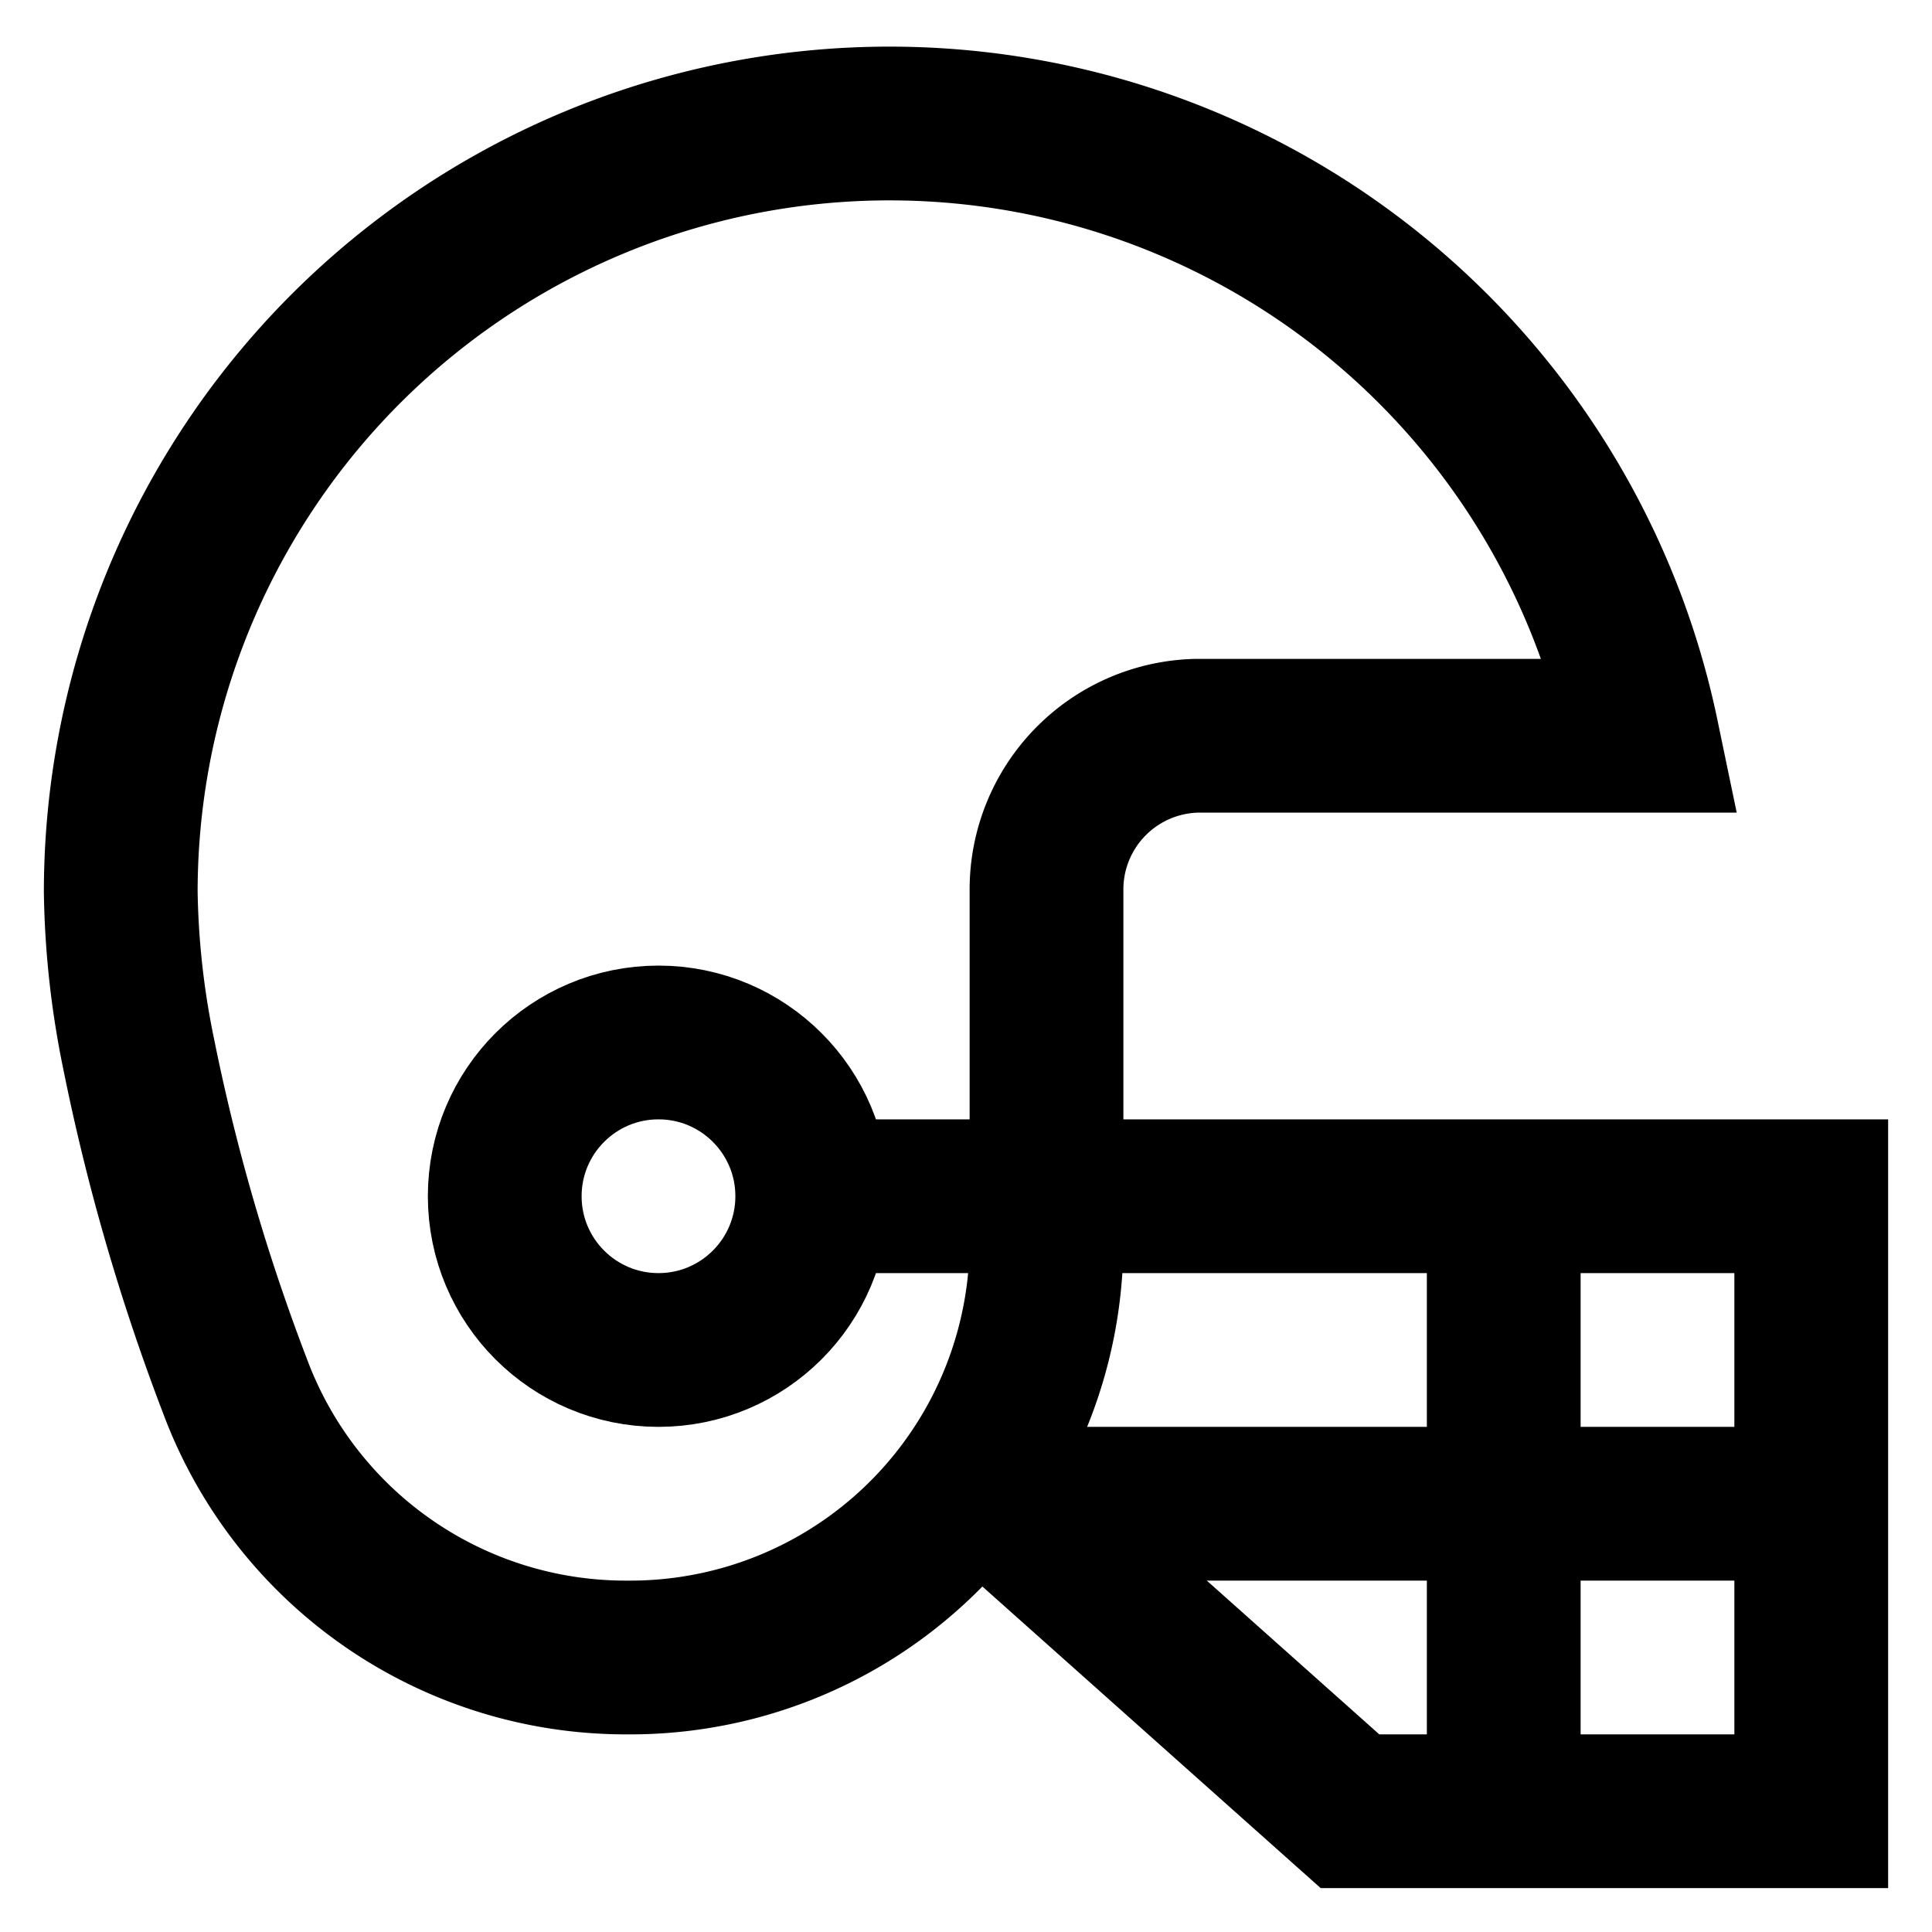 <svg id="Layer_1" data-name="Layer 1" xmlns="http://www.w3.org/2000/svg" viewBox="0 0 24 24"><defs><style>.cls-1{fill:none;stroke:#000;stroke-miterlimit:10;stroke-width:1.91px;}</style></defs><path class="cls-1" d="M7.78,20.59a5.18,5.18,0,0,1-4.86-3.37,25.77,25.77,0,0,1-1.2-4.14,10.66,10.66,0,0,1-.22-2A9.55,9.55,0,0,1,20.4,9.14H14.86A1.91,1.91,0,0,0,13,11.05v4.36a5.17,5.17,0,0,1-5.17,5.18Z"/><circle class="cls-1" cx="8.18" cy="14.86" r="1.91"/><polyline class="cls-1" points="12.07 18.31 16.77 22.5 22.5 22.5 22.5 18.68 22.5 14.86 12.96 14.86 10.09 14.86"/><line class="cls-1" x1="18.68" y1="14.86" x2="18.68" y2="22.5"/><line class="cls-1" x1="12.95" y1="18.68" x2="22.5" y2="18.68"/></svg>